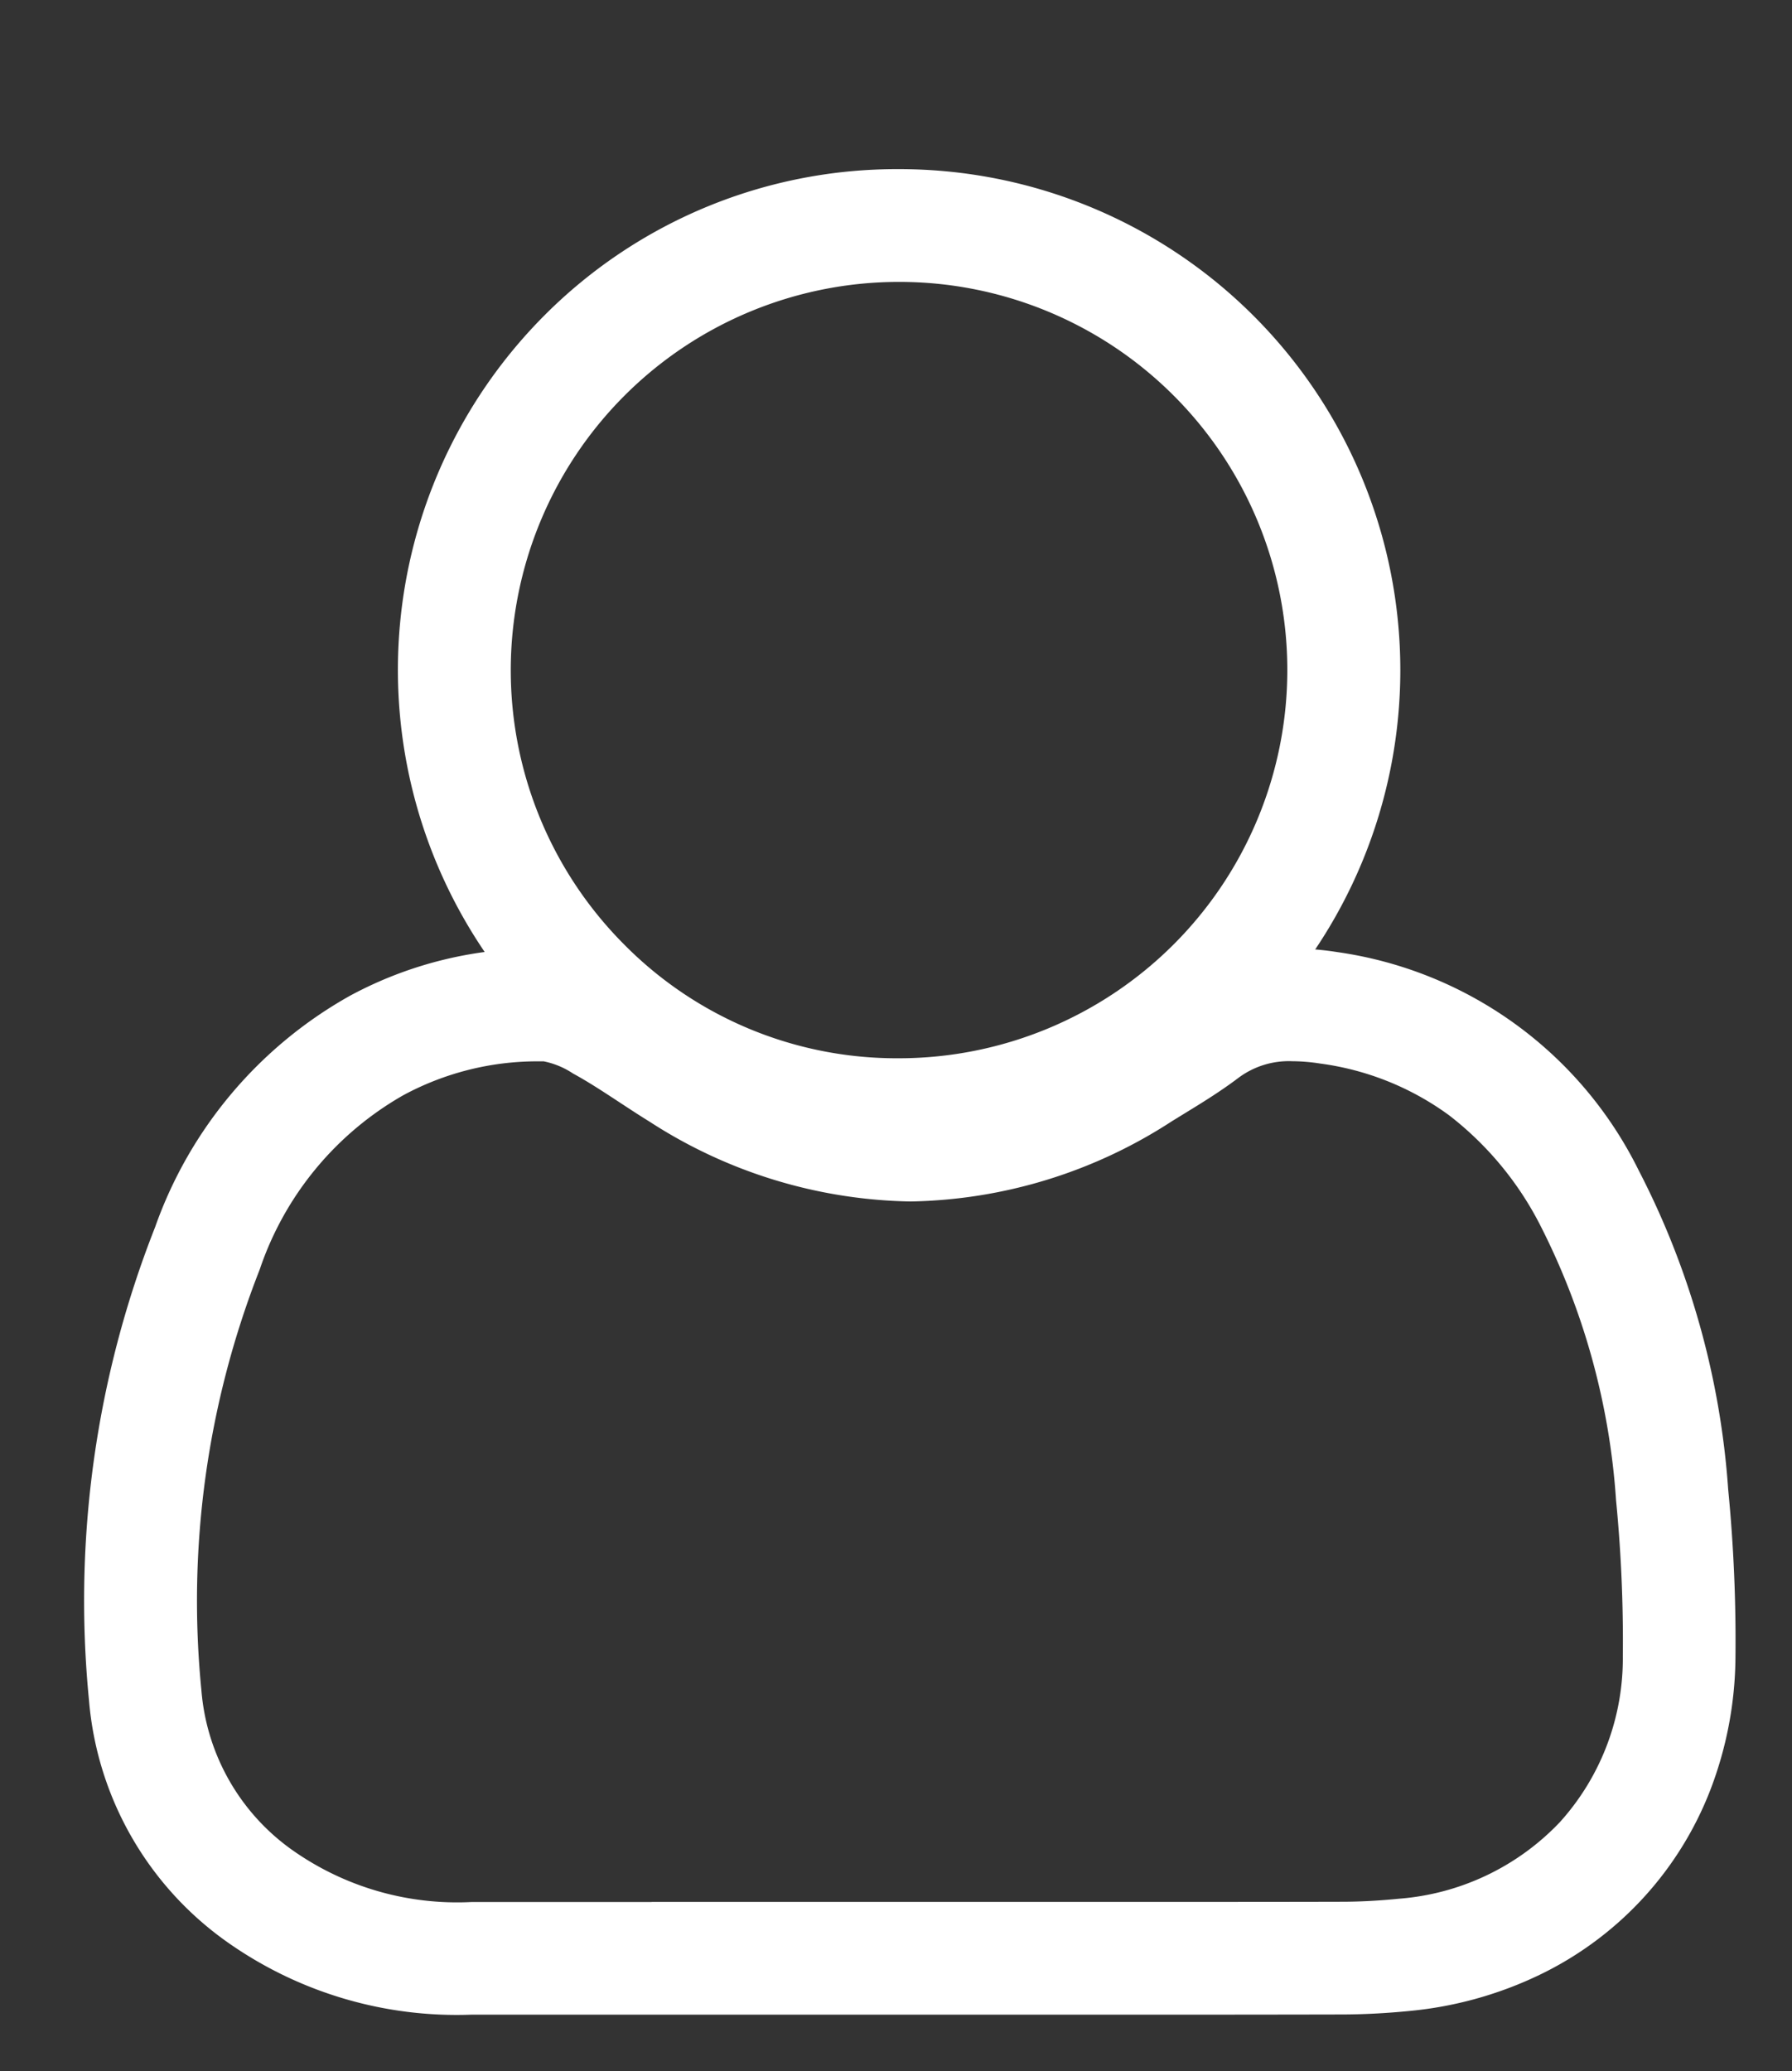 <svg xmlns="http://www.w3.org/2000/svg" xmlns:xlink="http://www.w3.org/1999/xlink" width="63.574" height="73.467" viewBox="0 0 63.574 73.467">
  <rect x="0" y="0" width="63.574" height="73.467" fill="#333333" stroke="none"/>
  <defs>
    <clipPath id="clip-path">
      <rect id="Rectangle_180" data-name="Rectangle 180" width="63.574" height="73.467" transform="translate(-5 -4)" fill="none" stroke="#fff" stroke-width="4"/>
    </clipPath>
  </defs>
  <g id="Groupe_268" data-name="Groupe 268" transform="translate(5 4)">
    <g id="Groupe_253" data-name="Groupe 253" clip-path="url(#clip-path)">
      <path id="Tracé_131" data-name="Tracé 131" d="M34.856,159.573H11.714a14.108,14.108,0,0,1-8.519-2.483,11.686,11.686,0,0,1-5.038-8.671A36.124,36.124,0,0,1,.5,131.643a15.209,15.209,0,0,1,6.931-8.223,13.979,13.979,0,0,1,6.937-1.665,6.36,6.36,0,0,1,2.872.917c.685.373,1.315.787,1.924,1.187.339.223.66.434.983.633a13.619,13.619,0,0,0,7.154,2.235,13.6,13.6,0,0,0,7.169-2.248l.442-.272c.576-.353,1.12-.686,1.6-1.051a6.929,6.929,0,0,1,4.329-1.406,10.576,10.576,0,0,1,1.6.129,14.134,14.134,0,0,1,10.692,7.739,28.989,28.989,0,0,1,3.177,11.322,55.182,55.182,0,0,1,.258,5.957,13.37,13.37,0,0,1-.885,4.689,12.135,12.135,0,0,1-6.068,6.576,13.562,13.562,0,0,1-4.594,1.278c-.824.082-1.64.125-2.425.126C40.373,159.571,37.985,159.573,34.856,159.573Zm-16.737-4H34.856c3.127,0,5.513,0,7.736-.006.655,0,1.34-.037,2.036-.107a8.8,8.8,0,0,0,5.714-2.72,8.665,8.665,0,0,0,2.23-5.891,51.166,51.166,0,0,0-.24-5.523,25.161,25.161,0,0,0-2.715-9.806,11.558,11.558,0,0,0-3.209-3.852,9.965,9.965,0,0,0-4.565-1.834,6.642,6.642,0,0,0-1-.084,2.991,2.991,0,0,0-1.92.6c-.638.481-1.291.881-1.923,1.268l-.423.26a17.525,17.525,0,0,1-9.277,2.848,17.541,17.541,0,0,1-9.255-2.831c-.372-.229-.731-.466-1.079-.694-.565-.371-1.1-.722-1.638-1.015a2.914,2.914,0,0,0-1.042-.432l-.215,0a10.017,10.017,0,0,0-4.758,1.2,11.246,11.246,0,0,0-5.1,6.187,32.165,32.165,0,0,0-2.067,14.935,7.7,7.7,0,0,0,3.384,5.768,10.134,10.134,0,0,0,6.188,1.733h6.4Z" transform="translate(0 -92.105)" fill="#fff"/>
      <path id="Tracé_132" data-name="Tracé 132" d="M59.177,33.541a17.505,17.505,0,0,1-6.887-1.4A17.806,17.806,0,0,1,46.676,3.18,17.638,17.638,0,0,1,59.225-2h.032a17.77,17.77,0,0,1,.008,35.541ZM59.225,2A13.776,13.776,0,0,0,49.5,25.509a13.588,13.588,0,0,0,9.681,4.032h.069A13.8,13.8,0,0,0,69,25.492,13.767,13.767,0,0,0,59.25,2Z" transform="translate(-32.353 4)" fill="#fff"/>
    </g>
  </g>
</svg>
